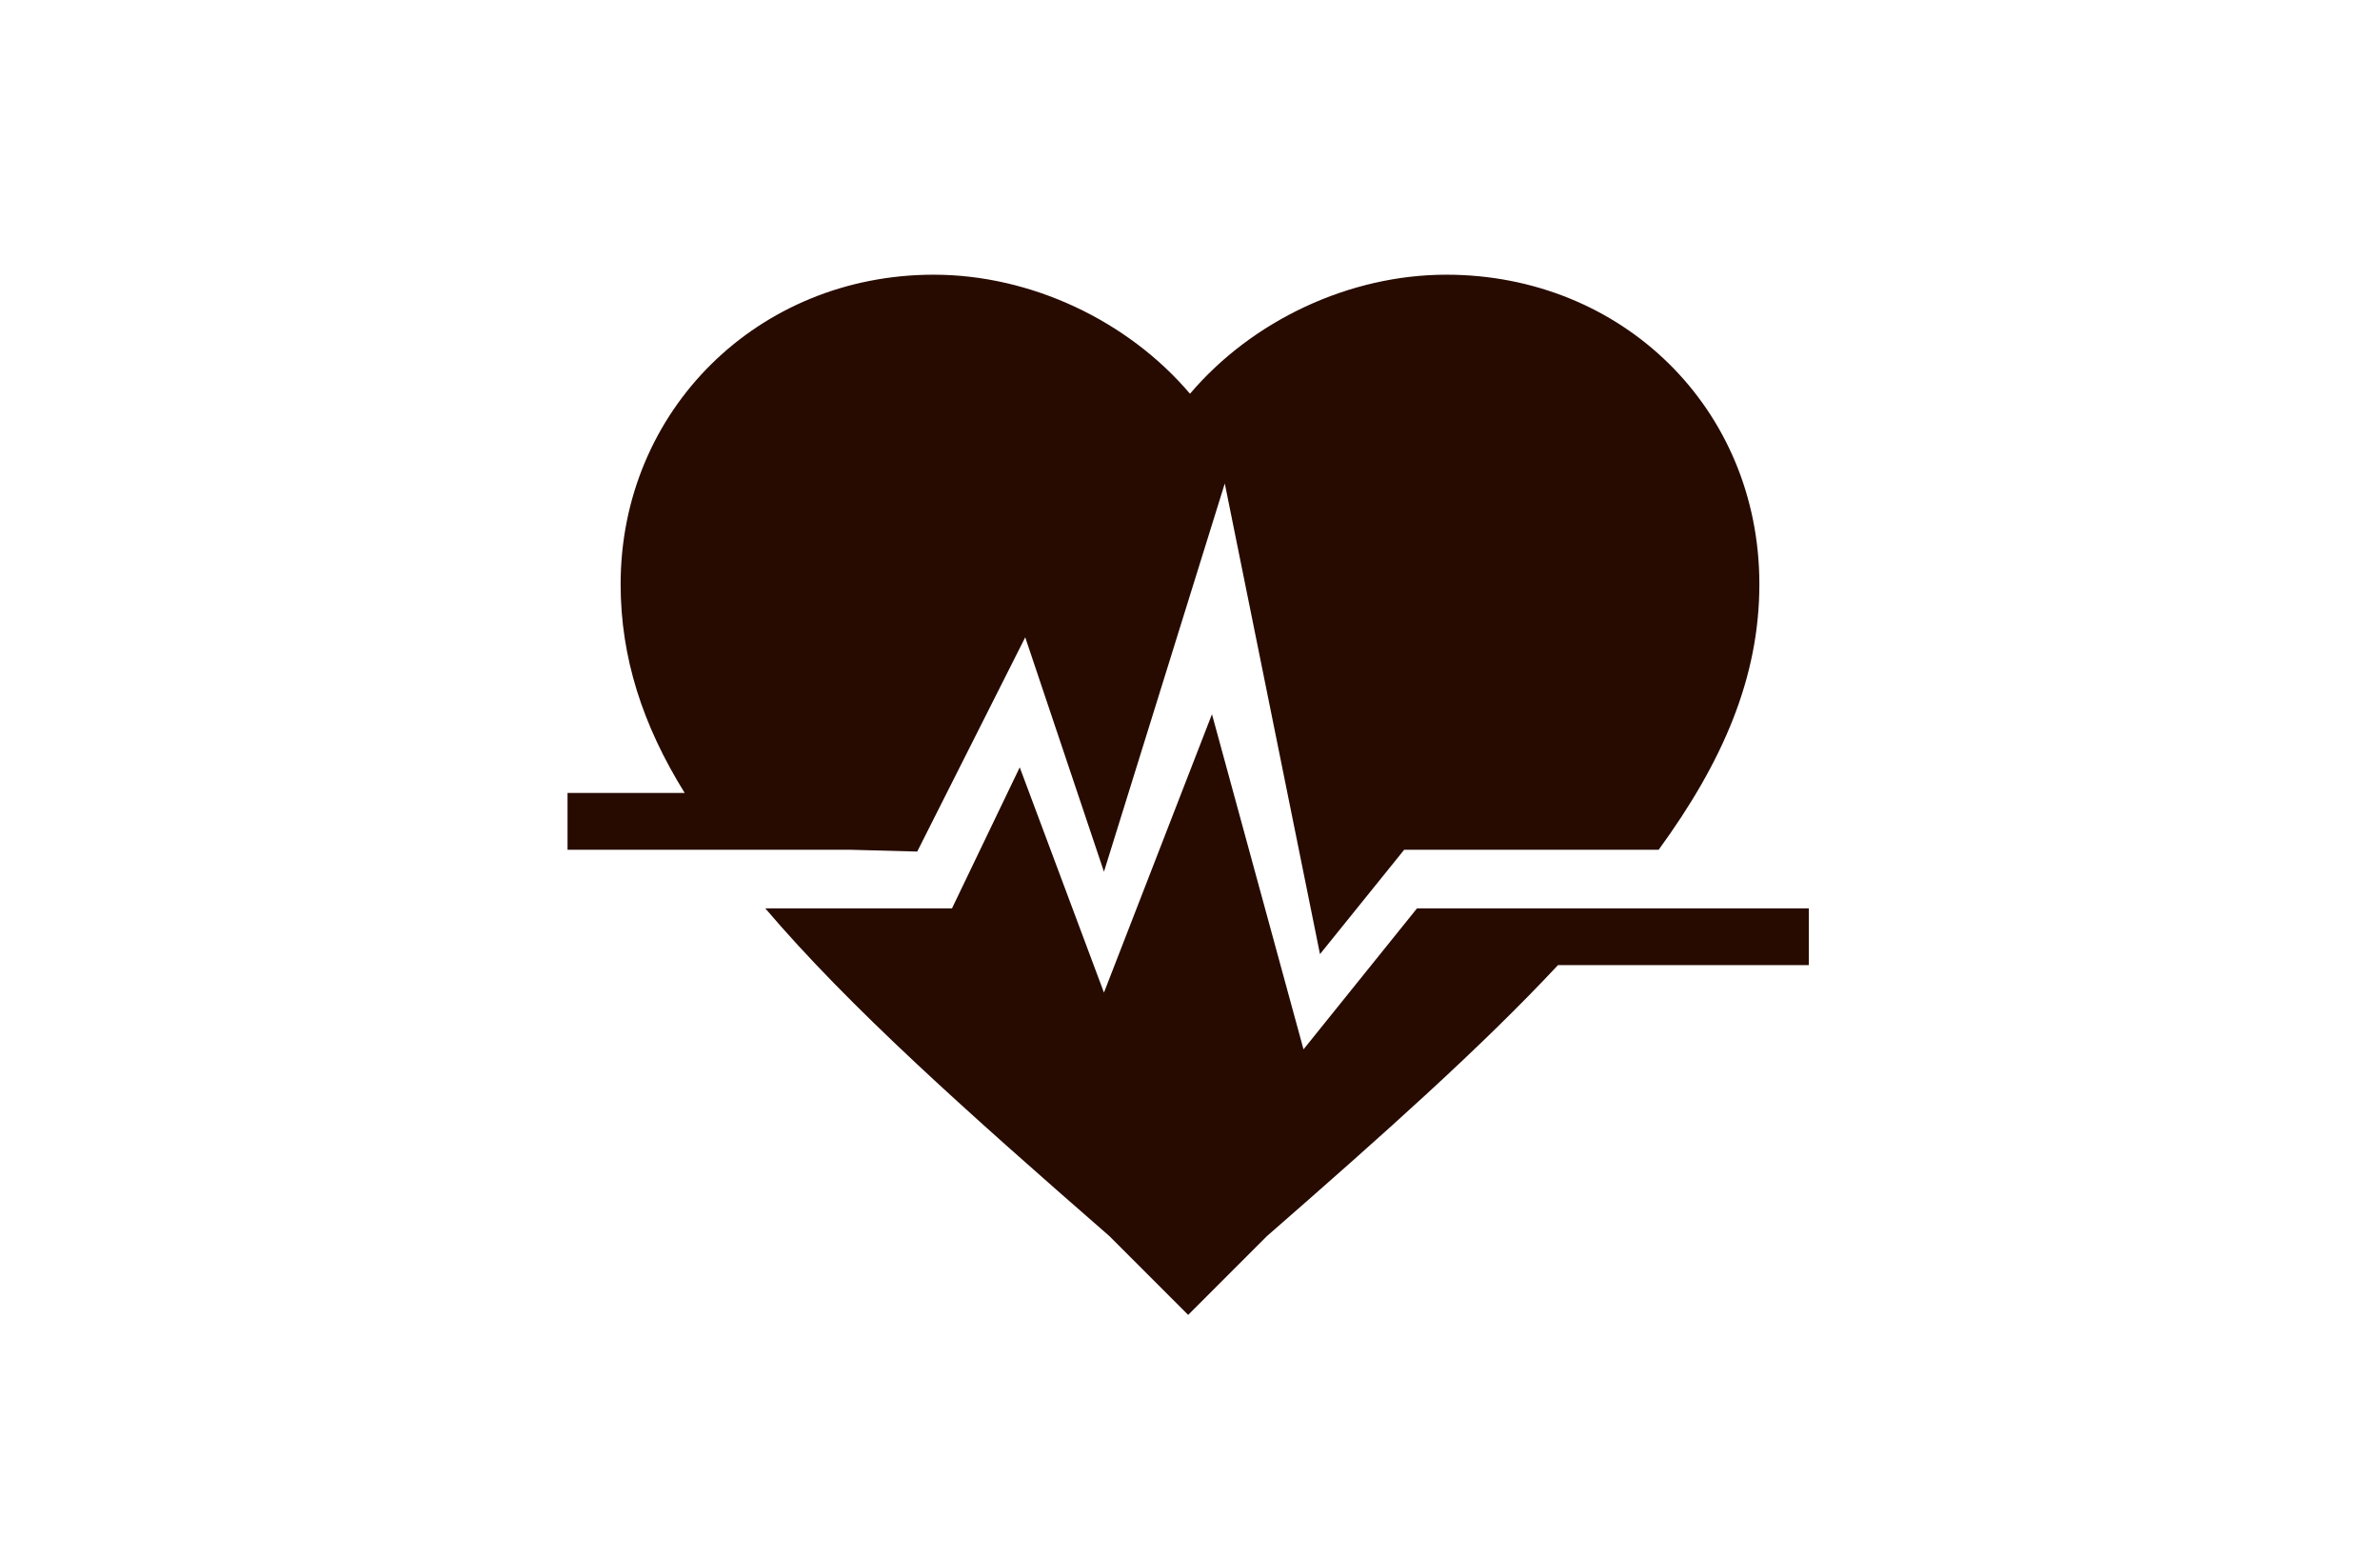 <svg width="130" height="85" viewBox="0 0 130 85" fill="none" xmlns="http://www.w3.org/2000/svg">
<rect width="130" height="85" fill="white"/>
<path d="M50.1 46.5L56 34.8L60.3 47.6L66.9 26.4L72.1 52.1L76.7 46.4H90.6C94.1 41.6 96.1 37 96.1 31.9C96.1 22.3 88.6 15 79 15C73.7 15 68.4 17.5 65 21.5C61.6 17.5 56.3 15 51 15C41.4 15 33.9 22.4 33.9 31.9C33.9 35.9 35.1 39.6 37.4 43.3H31V46.4H39.4H46.4L50.1 46.5Z" fill="#270B00"/>
<path d="M99 49.6H77.4L71.2 57.3L66.2 39L60.3 54.2L55.7 41.9L52 49.6H41.8C46.4 55 52.8 60.7 60.6 67.5L64.9 71.8L69.2 67.5C75.5 62 80.9 57.2 85.1 52.7H98.8V49.6H99Z" fill="#270B00"/>
</svg>
